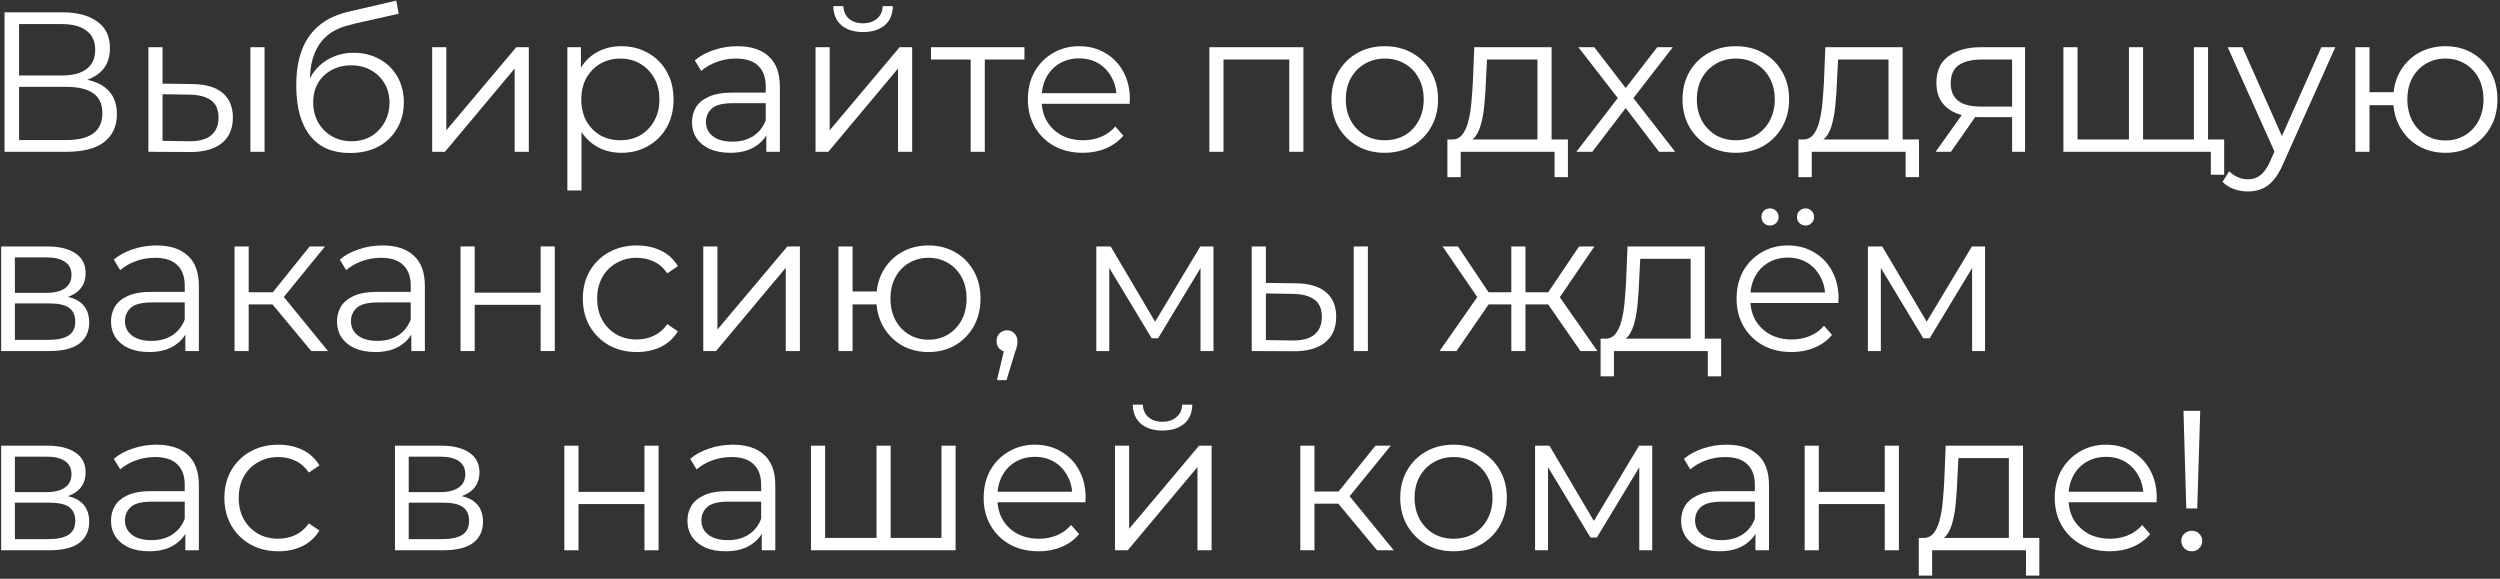<svg width="527" height="122" viewBox="0 0 527 122" fill="none" xmlns="http://www.w3.org/2000/svg">
<rect x="0" y="0" width="527" height="122" fill="#333333" stroke="none"/>
<path d="M460.867 107.18L460.279 86.6H463.807L463.177 107.18H460.867ZM462.043 116.21C461.427 116.21 460.895 116 460.447 115.58C460.027 115.132 459.817 114.614 459.817 114.026C459.817 113.41 460.027 112.906 460.447 112.514C460.895 112.094 461.427 111.884 462.043 111.884C462.687 111.884 463.205 112.094 463.597 112.514C464.017 112.906 464.227 113.41 464.227 114.026C464.227 114.614 464.017 115.132 463.597 115.58C463.205 116 462.687 116.21 462.043 116.21Z" fill="white"/>
<path d="M444.732 116.21C442.436 116.21 440.42 115.734 438.684 114.782C436.948 113.802 435.59 112.472 434.61 110.792C433.63 109.084 433.14 107.138 433.14 104.954C433.14 102.77 433.602 100.838 434.526 99.158C435.478 97.478 436.766 96.162 438.39 95.21C440.042 94.23 441.89 93.74 443.934 93.74C446.006 93.74 447.84 94.216 449.436 95.168C451.06 96.092 452.334 97.408 453.258 99.116C454.182 100.796 454.644 102.742 454.644 104.954C454.644 105.094 454.63 105.248 454.602 105.416C454.602 105.556 454.602 105.71 454.602 105.878H435.408V103.652H453.006L451.83 104.534C451.83 102.938 451.48 101.524 450.78 100.292C450.108 99.032 449.184 98.052 448.008 97.352C446.832 96.652 445.474 96.302 443.934 96.302C442.422 96.302 441.064 96.652 439.86 97.352C438.656 98.052 437.718 99.032 437.046 100.292C436.374 101.552 436.038 102.994 436.038 104.618V105.08C436.038 106.76 436.402 108.244 437.13 109.532C437.886 110.792 438.922 111.786 440.238 112.514C441.582 113.214 443.108 113.564 444.816 113.564C446.16 113.564 447.406 113.326 448.554 112.85C449.73 112.374 450.738 111.646 451.578 110.666L453.258 112.598C452.278 113.774 451.046 114.67 449.562 115.286C448.106 115.902 446.496 116.21 444.732 116.21Z" fill="white"/>
<path d="M423.464 114.572V96.554H412.838L412.586 101.468C412.53 102.952 412.432 104.408 412.292 105.836C412.18 107.264 411.97 108.58 411.662 109.784C411.382 110.96 410.976 111.926 410.444 112.682C409.912 113.41 409.226 113.83 408.386 113.942L405.404 113.396C406.272 113.424 406.986 113.116 407.546 112.472C408.106 111.8 408.54 110.89 408.848 109.742C409.156 108.594 409.38 107.292 409.52 105.836C409.66 104.352 409.772 102.84 409.856 101.3L410.15 93.95H426.446V114.572H423.464ZM404.48 121.334V113.396H429.89V121.334H427.076V116H407.294V121.334H404.48Z" fill="white"/>
<path d="M380.422 116V93.95H383.404V103.694H397.306V93.95H400.288V116H397.306V106.256H383.404V116H380.422Z" fill="white"/>
<path d="M370.048 116V111.128L369.922 110.33V102.182C369.922 100.306 369.39 98.864 368.326 97.856C367.29 96.848 365.736 96.344 363.664 96.344C362.236 96.344 360.878 96.582 359.59 97.058C358.302 97.534 357.21 98.164 356.314 98.948L354.97 96.722C356.09 95.77 357.434 95.042 359.002 94.538C360.57 94.006 362.222 93.74 363.958 93.74C366.814 93.74 369.012 94.454 370.552 95.882C372.12 97.282 372.904 99.424 372.904 102.308V116H370.048ZM362.446 116.21C360.794 116.21 359.352 115.944 358.12 115.412C356.916 114.852 355.992 114.096 355.348 113.144C354.704 112.164 354.382 111.044 354.382 109.784C354.382 108.636 354.648 107.6 355.18 106.676C355.74 105.724 356.636 104.968 357.868 104.408C359.128 103.82 360.808 103.526 362.908 103.526H370.51V105.752H362.992C360.864 105.752 359.38 106.13 358.54 106.886C357.728 107.642 357.322 108.58 357.322 109.7C357.322 110.96 357.812 111.968 358.792 112.724C359.772 113.48 361.144 113.858 362.908 113.858C364.588 113.858 366.03 113.48 367.234 112.724C368.466 111.94 369.362 110.82 369.922 109.364L370.594 111.422C370.034 112.878 369.054 114.04 367.654 114.908C366.282 115.776 364.546 116.21 362.446 116.21Z" fill="white"/>
<path d="M323.594 116V93.95H326.618L336.614 110.876H335.354L345.518 93.95H348.29V116H345.56V97.352L346.106 97.604L336.614 113.312H335.27L325.694 97.436L326.324 97.31V116H323.594Z" fill="white"/>
<path d="M306.385 116.21C304.257 116.21 302.339 115.734 300.631 114.782C298.951 113.802 297.621 112.472 296.641 110.792C295.661 109.084 295.171 107.138 295.171 104.954C295.171 102.742 295.661 100.796 296.641 99.116C297.621 97.436 298.951 96.12 300.631 95.168C302.311 94.216 304.229 93.74 306.385 93.74C308.569 93.74 310.501 94.216 312.181 95.168C313.889 96.12 315.219 97.436 316.171 99.116C317.151 100.796 317.641 102.742 317.641 104.954C317.641 107.138 317.151 109.084 316.171 110.792C315.219 112.472 313.889 113.802 312.181 114.782C310.473 115.734 308.541 116.21 306.385 116.21ZM306.385 113.564C307.981 113.564 309.395 113.214 310.627 112.514C311.859 111.786 312.825 110.778 313.525 109.49C314.253 108.174 314.617 106.662 314.617 104.954C314.617 103.218 314.253 101.706 313.525 100.418C312.825 99.13 311.859 98.136 310.627 97.436C309.395 96.708 307.995 96.344 306.427 96.344C304.859 96.344 303.459 96.708 302.227 97.436C300.995 98.136 300.015 99.13 299.287 100.418C298.559 101.706 298.195 103.218 298.195 104.954C298.195 106.662 298.559 108.174 299.287 109.49C300.015 110.778 300.995 111.786 302.227 112.514C303.459 113.214 304.845 113.564 306.385 113.564Z" fill="white"/>
<path d="M290.278 116L281.206 105.08L283.684 103.61L293.806 116H290.278ZM274.108 116V93.95H277.09V116H274.108ZM276.166 106.172V103.61H283.264V106.172H276.166ZM283.936 105.29L281.164 104.87L289.942 93.95H293.176L283.936 105.29Z" fill="white"/>
<path d="M235.04 116V93.95H238.022V111.464L252.764 93.95H255.41V116H252.428V98.444L237.728 116H235.04ZM245.036 90.758C243.188 90.758 241.69 90.296 240.542 89.372C239.422 88.42 238.834 87.062 238.778 85.298H240.92C240.948 86.418 241.34 87.3 242.096 87.944C242.852 88.588 243.832 88.91 245.036 88.91C246.24 88.91 247.22 88.588 247.976 87.944C248.76 87.3 249.166 86.418 249.194 85.298H251.336C251.308 87.062 250.72 88.42 249.572 89.372C248.424 90.296 246.912 90.758 245.036 90.758Z" fill="white"/>
<path d="M218.947 116.21C216.651 116.21 214.635 115.734 212.899 114.782C211.163 113.802 209.805 112.472 208.825 110.792C207.845 109.084 207.355 107.138 207.355 104.954C207.355 102.77 207.817 100.838 208.741 99.158C209.693 97.478 210.981 96.162 212.605 95.21C214.257 94.23 216.105 93.74 218.149 93.74C220.221 93.74 222.055 94.216 223.651 95.168C225.275 96.092 226.549 97.408 227.473 99.116C228.397 100.796 228.859 102.742 228.859 104.954C228.859 105.094 228.845 105.248 228.817 105.416C228.817 105.556 228.817 105.71 228.817 105.878H209.623V103.652H227.221L226.045 104.534C226.045 102.938 225.695 101.524 224.995 100.292C224.323 99.032 223.399 98.052 222.223 97.352C221.047 96.652 219.689 96.302 218.149 96.302C216.637 96.302 215.279 96.652 214.075 97.352C212.871 98.052 211.933 99.032 211.261 100.292C210.589 101.552 210.253 102.994 210.253 104.618V105.08C210.253 106.76 210.617 108.244 211.345 109.532C212.101 110.792 213.137 111.786 214.453 112.514C215.797 113.214 217.323 113.564 219.031 113.564C220.375 113.564 221.621 113.326 222.769 112.85C223.945 112.374 224.953 111.646 225.793 110.666L227.473 112.598C226.493 113.774 225.261 114.67 223.777 115.286C222.321 115.902 220.711 116.21 218.947 116.21Z" fill="white"/>
<path d="M185.442 113.396L184.77 114.194V93.95H187.752V114.194L186.954 113.396H199.26L198.462 114.194V93.95H201.444V116H170.952V93.95H173.934V114.194L173.178 113.396H185.442Z" fill="white"/>
<path d="M160.578 116V111.128L160.452 110.33V102.182C160.452 100.306 159.92 98.864 158.856 97.856C157.82 96.848 156.266 96.344 154.194 96.344C152.766 96.344 151.408 96.582 150.12 97.058C148.832 97.534 147.74 98.164 146.844 98.948L145.5 96.722C146.62 95.77 147.964 95.042 149.532 94.538C151.1 94.006 152.752 93.74 154.488 93.74C157.344 93.74 159.542 94.454 161.082 95.882C162.65 97.282 163.434 99.424 163.434 102.308V116H160.578ZM152.976 116.21C151.324 116.21 149.882 115.944 148.65 115.412C147.446 114.852 146.522 114.096 145.878 113.144C145.234 112.164 144.912 111.044 144.912 109.784C144.912 108.636 145.178 107.6 145.71 106.676C146.27 105.724 147.166 104.968 148.398 104.408C149.658 103.82 151.338 103.526 153.438 103.526H161.04V105.752H153.522C151.394 105.752 149.91 106.13 149.07 106.886C148.258 107.642 147.852 108.58 147.852 109.7C147.852 110.96 148.342 111.968 149.322 112.724C150.302 113.48 151.674 113.858 153.438 113.858C155.118 113.858 156.56 113.48 157.764 112.724C158.996 111.94 159.892 110.82 160.452 109.364L161.124 111.422C160.564 112.878 159.584 114.04 158.184 114.908C156.812 115.776 155.076 116.21 152.976 116.21Z" fill="white"/>
<path d="M118.964 116V93.95H121.946V103.694H135.848V93.95H138.83V116H135.848V106.256H121.946V116H118.964Z" fill="white"/>
<path d="M83.259 116V93.95H93.003C95.495 93.95 97.455 94.426 98.883 95.378C100.339 96.33 101.067 97.73 101.067 99.578C101.067 101.37 100.381 102.756 99.009 103.736C97.637 104.688 95.831 105.164 93.591 105.164L94.179 104.282C96.811 104.282 98.743 104.772 99.975 105.752C101.207 106.732 101.823 108.146 101.823 109.994C101.823 111.898 101.123 113.382 99.723 114.446C98.351 115.482 96.209 116 93.297 116H83.259ZM86.157 113.648H93.171C95.047 113.648 96.461 113.354 97.413 112.766C98.393 112.15 98.883 111.17 98.883 109.826C98.883 108.482 98.449 107.502 97.581 106.886C96.713 106.27 95.341 105.962 93.465 105.962H86.157V113.648ZM86.157 103.736H92.793C94.501 103.736 95.803 103.414 96.699 102.77C97.623 102.126 98.085 101.188 98.085 99.956C98.085 98.724 97.623 97.8 96.699 97.184C95.803 96.568 94.501 96.26 92.793 96.26H86.157V103.736Z" fill="white"/>
<path d="M58.681 116.21C56.497 116.21 54.537 115.734 52.801 114.782C51.093 113.802 49.749 112.472 48.769 110.792C47.789 109.084 47.299 107.138 47.299 104.954C47.299 102.742 47.789 100.796 48.769 99.116C49.749 97.436 51.093 96.12 52.801 95.168C54.537 94.216 56.497 93.74 58.681 93.74C60.557 93.74 62.251 94.104 63.763 94.832C65.275 95.56 66.465 96.652 67.333 98.108L65.107 99.62C64.351 98.5 63.413 97.674 62.293 97.142C61.173 96.61 59.955 96.344 58.639 96.344C57.071 96.344 55.657 96.708 54.397 97.436C53.137 98.136 52.143 99.13 51.415 100.418C50.687 101.706 50.323 103.218 50.323 104.954C50.323 106.69 50.687 108.202 51.415 109.49C52.143 110.778 53.137 111.786 54.397 112.514C55.657 113.214 57.071 113.564 58.639 113.564C59.955 113.564 61.173 113.298 62.293 112.766C63.413 112.234 64.351 111.422 65.107 110.33L67.333 111.842C66.465 113.27 65.275 114.362 63.763 115.118C62.251 115.846 60.557 116.21 58.681 116.21Z" fill="white"/>
<path d="M39.067 116V111.128L38.941 110.33V102.182C38.941 100.306 38.409 98.864 37.345 97.856C36.309 96.848 34.755 96.344 32.683 96.344C31.255 96.344 29.897 96.582 28.609 97.058C27.321 97.534 26.229 98.164 25.333 98.948L23.989 96.722C25.109 95.77 26.453 95.042 28.021 94.538C29.589 94.006 31.241 93.74 32.977 93.74C35.833 93.74 38.031 94.454 39.571 95.882C41.139 97.282 41.923 99.424 41.923 102.308V116H39.067ZM31.465 116.21C29.813 116.21 28.371 115.944 27.139 115.412C25.935 114.852 25.011 114.096 24.367 113.144C23.723 112.164 23.401 111.044 23.401 109.784C23.401 108.636 23.667 107.6 24.199 106.676C24.759 105.724 25.655 104.968 26.887 104.408C28.147 103.82 29.827 103.526 31.927 103.526H39.529V105.752H32.011C29.883 105.752 28.399 106.13 27.559 106.886C26.747 107.642 26.341 108.58 26.341 109.7C26.341 110.96 26.831 111.968 27.811 112.724C28.791 113.48 30.163 113.858 31.927 113.858C33.607 113.858 35.049 113.48 36.253 112.724C37.485 111.94 38.381 110.82 38.941 109.364L39.613 111.422C39.053 112.878 38.073 114.04 36.673 114.908C35.301 115.776 33.565 116.21 31.465 116.21Z" fill="white"/>
<path d="M0.242 116V93.95H9.986C12.478 93.95 14.438 94.426 15.866 95.378C17.322 96.33 18.05 97.73 18.05 99.578C18.05 101.37 17.364 102.756 15.992 103.736C14.62 104.688 12.814 105.164 10.574 105.164L11.162 104.282C13.794 104.282 15.726 104.772 16.958 105.752C18.19 106.732 18.806 108.146 18.806 109.994C18.806 111.898 18.106 113.382 16.706 114.446C15.334 115.482 13.192 116 10.28 116H0.242ZM3.14 113.648H10.154C12.03 113.648 13.444 113.354 14.396 112.766C15.376 112.15 15.866 111.17 15.866 109.826C15.866 108.482 15.432 107.502 14.564 106.886C13.696 106.27 12.324 105.962 10.448 105.962H3.14V113.648ZM3.14 103.736H9.776C11.484 103.736 12.786 103.414 13.682 102.77C14.606 102.126 15.068 101.188 15.068 99.956C15.068 98.724 14.606 97.8 13.682 97.184C12.786 96.568 11.484 96.26 9.776 96.26H3.14V103.736Z" fill="white"/>
<path d="M393.752 74V51.95H396.776L406.772 68.876H405.512L415.676 51.95H418.448V74H415.718V55.352L416.264 55.604L406.772 71.312H405.428L395.852 55.436L396.482 55.31V74H393.752Z" fill="white"/>
<path d="M377.66 74.21C375.364 74.21 373.348 73.734 371.612 72.782C369.876 71.802 368.518 70.472 367.538 68.792C366.558 67.084 366.068 65.138 366.068 62.954C366.068 60.77 366.53 58.838 367.454 57.158C368.406 55.478 369.694 54.162 371.318 53.21C372.97 52.23 374.818 51.74 376.862 51.74C378.934 51.74 380.768 52.216 382.364 53.168C383.988 54.092 385.262 55.408 386.186 57.116C387.11 58.796 387.572 60.742 387.572 62.954C387.572 63.094 387.558 63.248 387.53 63.416C387.53 63.556 387.53 63.71 387.53 63.878H368.336V61.652H385.934L384.758 62.534C384.758 60.938 384.408 59.524 383.708 58.292C383.036 57.032 382.112 56.052 380.936 55.352C379.76 54.652 378.402 54.302 376.862 54.302C375.35 54.302 373.992 54.652 372.788 55.352C371.584 56.052 370.646 57.032 369.974 58.292C369.302 59.552 368.966 60.994 368.966 62.618V63.08C368.966 64.76 369.33 66.244 370.058 67.532C370.814 68.792 371.85 69.786 373.166 70.514C374.51 71.214 376.036 71.564 377.744 71.564C379.088 71.564 380.334 71.326 381.482 70.85C382.658 70.374 383.666 69.646 384.506 68.666L386.186 70.598C385.206 71.774 383.974 72.67 382.49 73.286C381.034 73.902 379.424 74.21 377.66 74.21ZM380.6 47.54C380.124 47.54 379.704 47.372 379.34 47.036C378.976 46.7 378.794 46.266 378.794 45.734C378.794 45.202 378.976 44.768 379.34 44.432C379.704 44.096 380.124 43.928 380.6 43.928C381.104 43.928 381.524 44.096 381.86 44.432C382.224 44.768 382.406 45.202 382.406 45.734C382.406 46.266 382.224 46.7 381.86 47.036C381.524 47.372 381.104 47.54 380.6 47.54ZM373.124 47.54C372.62 47.54 372.186 47.372 371.822 47.036C371.486 46.7 371.318 46.266 371.318 45.734C371.318 45.202 371.486 44.768 371.822 44.432C372.186 44.096 372.62 43.928 373.124 43.928C373.6 43.928 374.02 44.096 374.384 44.432C374.748 44.768 374.93 45.202 374.93 45.734C374.93 46.266 374.748 46.7 374.384 47.036C374.02 47.372 373.6 47.54 373.124 47.54Z" fill="white"/>
<path d="M356.392 72.572V54.554H345.766L345.514 59.468C345.458 60.952 345.36 62.408 345.22 63.836C345.108 65.264 344.898 66.58 344.59 67.784C344.31 68.96 343.904 69.926 343.372 70.682C342.84 71.41 342.154 71.83 341.314 71.942L338.332 71.396C339.2 71.424 339.914 71.116 340.474 70.472C341.034 69.8 341.468 68.89 341.776 67.742C342.084 66.594 342.308 65.292 342.448 63.836C342.588 62.352 342.7 60.84 342.784 59.3L343.078 51.95H359.374V72.572H356.392ZM337.408 79.334V71.396H362.818V79.334H360.004V74H340.222V79.334H337.408Z" fill="white"/>
<path d="M333.159 74L325.599 63.08L328.077 61.61L336.729 74H333.159ZM320.643 64.172V61.61H327.615V64.172H320.643ZM328.371 63.29L325.515 62.87L332.865 51.95H336.099L328.371 63.29ZM307.035 74H303.465L312.117 61.61L314.553 63.08L307.035 74ZM321.567 74H318.585V51.95H321.567V74ZM319.509 64.172H312.579V61.61H319.509V64.172ZM311.865 63.29L304.095 51.95H307.329L314.637 62.87L311.865 63.29Z" fill="white"/>
<path d="M285.368 74V51.95H288.35V74H285.368ZM273.146 59.72C275.918 59.748 278.032 60.364 279.488 61.568C280.944 62.772 281.672 64.508 281.672 66.776C281.672 69.128 280.888 70.934 279.32 72.194C277.752 73.454 275.512 74.07 272.6 74.042L263.864 74V51.95H266.846V59.636L273.146 59.72ZM272.39 71.774C274.462 71.802 276.016 71.396 277.052 70.556C278.116 69.688 278.648 68.428 278.648 66.776C278.648 65.124 278.13 63.92 277.094 63.164C276.058 62.38 274.49 61.974 272.39 61.946L266.846 61.862V71.69L272.39 71.774Z" fill="white"/>
<path d="M231.103 74V51.95H234.127L244.123 68.876H242.863L253.027 51.95H255.799V74H253.069V55.352L253.615 55.604L244.123 71.312H242.779L233.203 55.436L233.833 55.31V74H231.103Z" fill="white"/>
<path d="M210.16 80.132L212.008 72.362L212.344 74.168C211.7 74.168 211.154 73.958 210.706 73.538C210.286 73.118 210.076 72.572 210.076 71.9C210.076 71.228 210.286 70.682 210.706 70.262C211.154 69.842 211.686 69.632 212.302 69.632C212.946 69.632 213.464 69.856 213.856 70.304C214.276 70.752 214.486 71.284 214.486 71.9C214.486 72.124 214.472 72.348 214.444 72.572C214.416 72.796 214.36 73.048 214.276 73.328C214.192 73.608 214.08 73.944 213.94 74.336L212.176 80.132H210.16Z" fill="white"/>
<path d="M176.745 74V51.95H179.727V61.442H186.447V64.172H179.727V74H176.745ZM195.729 74.21C193.629 74.21 191.739 73.734 190.059 72.782C188.407 71.802 187.105 70.472 186.153 68.792C185.201 67.084 184.725 65.138 184.725 62.954C184.725 60.742 185.201 58.796 186.153 57.116C187.105 55.436 188.407 54.12 190.059 53.168C191.739 52.216 193.629 51.74 195.729 51.74C197.829 51.74 199.705 52.216 201.357 53.168C203.009 54.12 204.311 55.436 205.263 57.116C206.215 58.796 206.691 60.742 206.691 62.954C206.691 65.138 206.215 67.084 205.263 68.792C204.311 70.472 203.009 71.802 201.357 72.782C199.705 73.734 197.829 74.21 195.729 74.21ZM195.729 71.606C197.269 71.606 198.641 71.242 199.845 70.514C201.049 69.786 202.001 68.778 202.701 67.49C203.401 66.174 203.751 64.662 203.751 62.954C203.751 61.218 203.401 59.706 202.701 58.418C202.001 57.13 201.049 56.136 199.845 55.436C198.641 54.708 197.269 54.344 195.729 54.344C194.217 54.344 192.845 54.708 191.613 55.436C190.409 56.136 189.457 57.13 188.757 58.418C188.057 59.706 187.707 61.218 187.707 62.954C187.707 64.662 188.057 66.174 188.757 67.49C189.457 68.778 190.409 69.786 191.613 70.514C192.845 71.242 194.217 71.606 195.729 71.606Z" fill="white"/>
<path d="M148.249 74V51.95H151.231V69.464L165.973 51.95H168.619V74H165.637V56.444L150.937 74H148.249Z" fill="white"/>
<path d="M134.243 74.21C132.059 74.21 130.099 73.734 128.363 72.782C126.655 71.802 125.311 70.472 124.331 68.792C123.351 67.084 122.861 65.138 122.861 62.954C122.861 60.742 123.351 58.796 124.331 57.116C125.311 55.436 126.655 54.12 128.363 53.168C130.099 52.216 132.059 51.74 134.243 51.74C136.119 51.74 137.813 52.104 139.325 52.832C140.837 53.56 142.027 54.652 142.895 56.108L140.669 57.62C139.913 56.5 138.975 55.674 137.855 55.142C136.735 54.61 135.517 54.344 134.201 54.344C132.633 54.344 131.219 54.708 129.959 55.436C128.699 56.136 127.705 57.13 126.977 58.418C126.249 59.706 125.885 61.218 125.885 62.954C125.885 64.69 126.249 66.202 126.977 67.49C127.705 68.778 128.699 69.786 129.959 70.514C131.219 71.214 132.633 71.564 134.201 71.564C135.517 71.564 136.735 71.298 137.855 70.766C138.975 70.234 139.913 69.422 140.669 68.33L142.895 69.842C142.027 71.27 140.837 72.362 139.325 73.118C137.813 73.846 136.119 74.21 134.243 74.21Z" fill="white"/>
<path d="M97.082 74V51.95H100.064V61.694H113.966V51.95H116.948V74H113.966V64.256H100.064V74H97.082Z" fill="white"/>
<path d="M86.707 74V69.128L86.581 68.33V60.182C86.581 58.306 86.049 56.864 84.985 55.856C83.949 54.848 82.395 54.344 80.323 54.344C78.895 54.344 77.537 54.582 76.249 55.058C74.961 55.534 73.869 56.164 72.973 56.948L71.629 54.722C72.749 53.77 74.093 53.042 75.661 52.538C77.229 52.006 78.881 51.74 80.617 51.74C83.473 51.74 85.671 52.454 87.211 53.882C88.779 55.282 89.563 57.424 89.563 60.308V74H86.707ZM79.105 74.21C77.453 74.21 76.011 73.944 74.779 73.412C73.575 72.852 72.651 72.096 72.007 71.144C71.363 70.164 71.041 69.044 71.041 67.784C71.041 66.636 71.307 65.6 71.839 64.676C72.399 63.724 73.295 62.968 74.527 62.408C75.787 61.82 77.467 61.526 79.567 61.526H87.169V63.752H79.651C77.523 63.752 76.039 64.13 75.199 64.886C74.387 65.642 73.981 66.58 73.981 67.7C73.981 68.96 74.471 69.968 75.451 70.724C76.431 71.48 77.803 71.858 79.567 71.858C81.247 71.858 82.689 71.48 83.893 70.724C85.125 69.94 86.021 68.82 86.581 67.364L87.253 69.422C86.693 70.878 85.713 72.04 84.313 72.908C82.941 73.776 81.205 74.21 79.105 74.21Z" fill="white"/>
<path d="M65.611 74L56.539 63.08L59.017 61.61L69.139 74H65.611ZM49.441 74V51.95H52.423V74H49.441ZM51.499 64.172V61.61H58.597V64.172H51.499ZM59.269 63.29L56.497 62.87L65.275 51.95H68.509L59.269 63.29Z" fill="white"/>
<path d="M39.067 74V69.128L38.941 68.33V60.182C38.941 58.306 38.409 56.864 37.345 55.856C36.309 54.848 34.755 54.344 32.683 54.344C31.255 54.344 29.897 54.582 28.609 55.058C27.321 55.534 26.229 56.164 25.333 56.948L23.989 54.722C25.109 53.77 26.453 53.042 28.021 52.538C29.589 52.006 31.241 51.74 32.977 51.74C35.833 51.74 38.031 52.454 39.571 53.882C41.139 55.282 41.923 57.424 41.923 60.308V74H39.067ZM31.465 74.21C29.813 74.21 28.371 73.944 27.139 73.412C25.935 72.852 25.011 72.096 24.367 71.144C23.723 70.164 23.401 69.044 23.401 67.784C23.401 66.636 23.667 65.6 24.199 64.676C24.759 63.724 25.655 62.968 26.887 62.408C28.147 61.82 29.827 61.526 31.927 61.526H39.529V63.752H32.011C29.883 63.752 28.399 64.13 27.559 64.886C26.747 65.642 26.341 66.58 26.341 67.7C26.341 68.96 26.831 69.968 27.811 70.724C28.791 71.48 30.163 71.858 31.927 71.858C33.607 71.858 35.049 71.48 36.253 70.724C37.485 69.94 38.381 68.82 38.941 67.364L39.613 69.422C39.053 70.878 38.073 72.04 36.673 72.908C35.301 73.776 33.565 74.21 31.465 74.21Z" fill="white"/>
<path d="M0.242 74V51.95H9.986C12.478 51.95 14.438 52.426 15.866 53.378C17.322 54.33 18.05 55.73 18.05 57.578C18.05 59.37 17.364 60.756 15.992 61.736C14.62 62.688 12.814 63.164 10.574 63.164L11.162 62.282C13.794 62.282 15.726 62.772 16.958 63.752C18.19 64.732 18.806 66.146 18.806 67.994C18.806 69.898 18.106 71.382 16.706 72.446C15.334 73.482 13.192 74 10.28 74H0.242ZM3.14 71.648H10.154C12.03 71.648 13.444 71.354 14.396 70.766C15.376 70.15 15.866 69.17 15.866 67.826C15.866 66.482 15.432 65.502 14.564 64.886C13.696 64.27 12.324 63.962 10.448 63.962H3.14V71.648ZM3.14 61.736H9.776C11.484 61.736 12.786 61.414 13.682 60.77C14.606 60.126 15.068 59.188 15.068 57.956C15.068 56.724 14.606 55.8 13.682 55.184C12.786 54.568 11.484 54.26 9.776 54.26H3.14V61.736Z" fill="white"/>
<path d="M496.508 32V9.95H499.49V19.442H506.21V22.172H499.49V32H496.508ZM515.492 32.21C513.392 32.21 511.502 31.734 509.822 30.782C508.17 29.802 506.868 28.472 505.916 26.792C504.964 25.084 504.488 23.138 504.488 20.954C504.488 18.742 504.964 16.796 505.916 15.116C506.868 13.436 508.17 12.12 509.822 11.168C511.502 10.216 513.392 9.74 515.492 9.74C517.592 9.74 519.468 10.216 521.12 11.168C522.772 12.12 524.074 13.436 525.026 15.116C525.978 16.796 526.454 18.742 526.454 20.954C526.454 23.138 525.978 25.084 525.026 26.792C524.074 28.472 522.772 29.802 521.12 30.782C519.468 31.734 517.592 32.21 515.492 32.21ZM515.492 29.606C517.032 29.606 518.404 29.242 519.608 28.514C520.812 27.786 521.764 26.778 522.464 25.49C523.164 24.174 523.514 22.662 523.514 20.954C523.514 19.218 523.164 17.706 522.464 16.418C521.764 15.13 520.812 14.136 519.608 13.436C518.404 12.708 517.032 12.344 515.492 12.344C513.98 12.344 512.608 12.708 511.376 13.436C510.172 14.136 509.22 15.13 508.52 16.418C507.82 17.706 507.47 19.218 507.47 20.954C507.47 22.662 507.82 24.174 508.52 25.49C509.22 26.778 510.172 27.786 511.376 28.514C512.608 29.242 513.98 29.606 515.492 29.606Z" fill="white"/>
<path d="M473.886 40.358C472.85 40.358 471.856 40.19 470.904 39.854C469.98 39.518 469.182 39.014 468.51 38.342L469.896 36.116C470.456 36.648 471.058 37.054 471.702 37.334C472.374 37.642 473.116 37.796 473.928 37.796C474.908 37.796 475.748 37.516 476.448 36.956C477.176 36.424 477.862 35.472 478.506 34.1L479.934 30.866L480.27 30.404L489.342 9.95H492.282L481.236 34.646C480.62 36.074 479.934 37.208 479.178 38.048C478.45 38.888 477.652 39.476 476.784 39.812C475.916 40.176 474.95 40.358 473.886 40.358ZM479.766 32.63L469.602 9.95H472.71L481.698 30.194L479.766 32.63Z" fill="white"/>
<path d="M449.453 29.396L448.781 30.194V9.95H451.763V30.194L450.965 29.396H463.271L462.473 30.194V9.95H465.455V32H434.963V9.95H437.945V30.194L437.189 29.396H449.453ZM466.043 36.83V31.202L466.799 32H462.305V29.396H468.857V36.83H466.043Z" fill="white"/>
<path d="M424.151 32V24.062L424.697 24.692H417.221C414.393 24.692 412.181 24.076 410.585 22.844C408.989 21.612 408.191 19.82 408.191 17.468C408.191 14.948 409.045 13.072 410.753 11.84C412.461 10.58 414.743 9.95 417.599 9.95H426.881V32H424.151ZM408.023 32L414.071 23.516H417.179L411.257 32H408.023ZM424.151 23.18V11.672L424.697 12.554H417.683C415.639 12.554 414.043 12.946 412.895 13.73C411.775 14.514 411.215 15.788 411.215 17.552C411.215 20.828 413.301 22.466 417.473 22.466H424.697L424.151 23.18Z" fill="white"/>
<path d="M398.095 30.572V12.554H387.469L387.217 17.468C387.161 18.952 387.063 20.408 386.923 21.836C386.811 23.264 386.601 24.58 386.293 25.784C386.013 26.96 385.607 27.926 385.075 28.682C384.543 29.41 383.857 29.83 383.017 29.942L380.035 29.396C380.903 29.424 381.617 29.116 382.177 28.472C382.737 27.8 383.171 26.89 383.479 25.742C383.787 24.594 384.011 23.292 384.151 21.836C384.291 20.352 384.403 18.84 384.487 17.3L384.781 9.95H401.077V30.572H398.095ZM379.111 37.334V29.396H404.521V37.334H401.707V32H381.925V37.334H379.111Z" fill="white"/>
<path d="M365.889 32.21C363.761 32.21 361.843 31.734 360.135 30.782C358.455 29.802 357.125 28.472 356.145 26.792C355.165 25.084 354.675 23.138 354.675 20.954C354.675 18.742 355.165 16.796 356.145 15.116C357.125 13.436 358.455 12.12 360.135 11.168C361.815 10.216 363.733 9.74 365.889 9.74C368.073 9.74 370.005 10.216 371.685 11.168C373.393 12.12 374.723 13.436 375.675 15.116C376.655 16.796 377.145 18.742 377.145 20.954C377.145 23.138 376.655 25.084 375.675 26.792C374.723 28.472 373.393 29.802 371.685 30.782C369.977 31.734 368.045 32.21 365.889 32.21ZM365.889 29.564C367.485 29.564 368.899 29.214 370.131 28.514C371.363 27.786 372.329 26.778 373.029 25.49C373.757 24.174 374.121 22.662 374.121 20.954C374.121 19.218 373.757 17.706 373.029 16.418C372.329 15.13 371.363 14.136 370.131 13.436C368.899 12.708 367.499 12.344 365.931 12.344C364.363 12.344 362.963 12.708 361.731 13.436C360.499 14.136 359.519 15.13 358.791 16.418C358.063 17.706 357.699 19.218 357.699 20.954C357.699 22.662 358.063 24.174 358.791 25.49C359.519 26.778 360.499 27.786 361.731 28.514C362.963 29.214 364.349 29.564 365.889 29.564Z" fill="white"/>
<path d="M332.297 32L341.621 19.904L341.579 21.374L332.717 9.95H336.077L343.343 19.4L342.083 19.358L349.349 9.95H352.625L343.679 21.5L343.721 19.904L353.129 32H349.727L342.041 21.92L343.217 22.088L335.657 32H332.297Z" fill="white"/>
<path d="M324.092 30.572V12.554H313.466L313.214 17.468C313.158 18.952 313.06 20.408 312.92 21.836C312.808 23.264 312.598 24.58 312.29 25.784C312.01 26.96 311.604 27.926 311.072 28.682C310.54 29.41 309.854 29.83 309.014 29.942L306.032 29.396C306.9 29.424 307.614 29.116 308.174 28.472C308.734 27.8 309.168 26.89 309.476 25.742C309.784 24.594 310.008 23.292 310.148 21.836C310.288 20.352 310.4 18.84 310.484 17.3L310.778 9.95H327.074V30.572H324.092ZM305.108 37.334V29.396H330.518V37.334H327.704V32H307.922V37.334H305.108Z" fill="white"/>
<path d="M291.885 32.21C289.757 32.21 287.839 31.734 286.131 30.782C284.451 29.802 283.121 28.472 282.141 26.792C281.161 25.084 280.671 23.138 280.671 20.954C280.671 18.742 281.161 16.796 282.141 15.116C283.121 13.436 284.451 12.12 286.131 11.168C287.811 10.216 289.729 9.74 291.885 9.74C294.069 9.74 296.001 10.216 297.681 11.168C299.389 12.12 300.719 13.436 301.671 15.116C302.651 16.796 303.141 18.742 303.141 20.954C303.141 23.138 302.651 25.084 301.671 26.792C300.719 28.472 299.389 29.802 297.681 30.782C295.973 31.734 294.041 32.21 291.885 32.21ZM291.885 29.564C293.481 29.564 294.895 29.214 296.127 28.514C297.359 27.786 298.325 26.778 299.025 25.49C299.753 24.174 300.117 22.662 300.117 20.954C300.117 19.218 299.753 17.706 299.025 16.418C298.325 15.13 297.359 14.136 296.127 13.436C294.895 12.708 293.495 12.344 291.927 12.344C290.359 12.344 288.959 12.708 287.727 13.436C286.495 14.136 285.515 15.13 284.787 16.418C284.059 17.706 283.695 19.218 283.695 20.954C283.695 22.662 284.059 24.174 284.787 25.49C285.515 26.778 286.495 27.786 287.727 28.514C288.959 29.214 290.345 29.564 291.885 29.564Z" fill="white"/>
<path d="M254.933 32V9.95H274.757V32H271.775V11.756L272.531 12.554H257.159L257.915 11.756V32H254.933Z" fill="white"/>
<path d="M228.268 32.21C225.972 32.21 223.956 31.734 222.22 30.782C220.484 29.802 219.126 28.472 218.146 26.792C217.166 25.084 216.676 23.138 216.676 20.954C216.676 18.77 217.138 16.838 218.062 15.158C219.014 13.478 220.302 12.162 221.926 11.21C223.578 10.23 225.426 9.74 227.47 9.74C229.542 9.74 231.376 10.216 232.972 11.168C234.596 12.092 235.87 13.408 236.794 15.116C237.718 16.796 238.18 18.742 238.18 20.954C238.18 21.094 238.166 21.248 238.138 21.416C238.138 21.556 238.138 21.71 238.138 21.878H218.944V19.652H236.542L235.366 20.534C235.366 18.938 235.016 17.524 234.316 16.292C233.644 15.032 232.72 14.052 231.544 13.352C230.368 12.652 229.01 12.302 227.47 12.302C225.958 12.302 224.6 12.652 223.396 13.352C222.192 14.052 221.254 15.032 220.582 16.292C219.91 17.552 219.574 18.994 219.574 20.618V21.08C219.574 22.76 219.938 24.244 220.666 25.532C221.422 26.792 222.458 27.786 223.774 28.514C225.118 29.214 226.644 29.564 228.352 29.564C229.696 29.564 230.942 29.326 232.09 28.85C233.266 28.374 234.274 27.646 235.114 26.666L236.794 28.598C235.814 29.774 234.582 30.67 233.098 31.286C231.642 31.902 230.032 32.21 228.268 32.21Z" fill="white"/>
<path d="M204.611 32V11.756L205.367 12.554H196.253V9.95H215.951V12.554H206.837L207.593 11.756V32H204.611Z" fill="white"/>
<path d="M171.915 32V9.95H174.897V27.464L189.639 9.95H192.285V32H189.303V14.444L174.603 32H171.915ZM181.911 6.758C180.063 6.758 178.565 6.296 177.417 5.372C176.297 4.42 175.709 3.062 175.653 1.298H177.795C177.823 2.418 178.215 3.3 178.971 3.944C179.727 4.588 180.707 4.91 181.911 4.91C183.115 4.91 184.095 4.588 184.851 3.944C185.635 3.3 186.041 2.418 186.069 1.298H188.211C188.183 3.062 187.595 4.42 186.447 5.372C185.299 6.296 183.787 6.758 181.911 6.758Z" fill="white"/>
<path d="M161.541 32V27.128L161.415 26.33V18.182C161.415 16.306 160.883 14.864 159.819 13.856C158.783 12.848 157.229 12.344 155.157 12.344C153.729 12.344 152.371 12.582 151.083 13.058C149.795 13.534 148.703 14.164 147.807 14.948L146.463 12.722C147.583 11.77 148.927 11.042 150.495 10.538C152.063 10.006 153.715 9.74 155.451 9.74C158.307 9.74 160.505 10.454 162.045 11.882C163.613 13.282 164.397 15.424 164.397 18.308V32H161.541ZM153.939 32.21C152.287 32.21 150.845 31.944 149.613 31.412C148.409 30.852 147.485 30.096 146.841 29.144C146.197 28.164 145.875 27.044 145.875 25.784C145.875 24.636 146.141 23.6 146.673 22.676C147.233 21.724 148.129 20.968 149.361 20.408C150.621 19.82 152.301 19.526 154.401 19.526H162.003V21.752H154.485C152.357 21.752 150.873 22.13 150.033 22.886C149.221 23.642 148.815 24.58 148.815 25.7C148.815 26.96 149.305 27.968 150.285 28.724C151.265 29.48 152.637 29.858 154.401 29.858C156.081 29.858 157.523 29.48 158.727 28.724C159.959 27.94 160.855 26.82 161.415 25.364L162.087 27.422C161.527 28.878 160.547 30.04 159.147 30.908C157.775 31.776 156.039 32.21 153.939 32.21Z" fill="white"/>
<path d="M130.981 32.21C129.077 32.21 127.355 31.776 125.815 30.908C124.275 30.012 123.043 28.738 122.119 27.086C121.223 25.406 120.775 23.362 120.775 20.954C120.775 18.546 121.223 16.516 122.119 14.864C123.015 13.184 124.233 11.91 125.773 11.042C127.313 10.174 129.049 9.74 130.981 9.74C133.081 9.74 134.957 10.216 136.609 11.168C138.289 12.092 139.605 13.408 140.557 15.116C141.509 16.796 141.985 18.742 141.985 20.954C141.985 23.194 141.509 25.154 140.557 26.834C139.605 28.514 138.289 29.83 136.609 30.782C134.957 31.734 133.081 32.21 130.981 32.21ZM119.599 40.148V9.95H122.455V16.586L122.161 20.996L122.581 25.448V40.148H119.599ZM130.771 29.564C132.339 29.564 133.739 29.214 134.971 28.514C136.203 27.786 137.183 26.778 137.911 25.49C138.639 24.174 139.003 22.662 139.003 20.954C139.003 19.246 138.639 17.748 137.911 16.46C137.183 15.172 136.203 14.164 134.971 13.436C133.739 12.708 132.339 12.344 130.771 12.344C129.203 12.344 127.789 12.708 126.529 13.436C125.297 14.164 124.317 15.172 123.589 16.46C122.889 17.748 122.539 19.246 122.539 20.954C122.539 22.662 122.889 24.174 123.589 25.49C124.317 26.778 125.297 27.786 126.529 28.514C127.789 29.214 129.203 29.564 130.771 29.564Z" fill="white"/>
<path d="M91.103 32V9.95H94.085V27.464L108.827 9.95H111.473V32H108.491V14.444L93.791 32H91.103Z" fill="white"/>
<path d="M73.749 32.252C71.957 32.252 70.362 31.958 68.962 31.37C67.59 30.782 66.413 29.886 65.433 28.682C64.454 27.478 63.712 25.994 63.208 24.23C62.703 22.438 62.452 20.366 62.452 18.014C62.452 15.914 62.648 14.08 63.039 12.512C63.431 10.916 63.977 9.544 64.677 8.396C65.377 7.248 66.189 6.282 67.114 5.498C68.066 4.686 69.088 4.042 70.18 3.566C71.299 3.062 72.448 2.684 73.624 2.432L83.535 0.122L84.04 2.894L74.716 4.994C74.127 5.134 73.413 5.33 72.573 5.582C71.761 5.834 70.921 6.212 70.053 6.716C69.213 7.22 68.43 7.92 67.701 8.816C66.974 9.712 66.385 10.874 65.938 12.302C65.517 13.702 65.308 15.452 65.308 17.552C65.308 18 65.322 18.364 65.35 18.644C65.377 18.896 65.406 19.176 65.433 19.484C65.49 19.764 65.531 20.184 65.559 20.744L64.257 19.652C64.566 17.944 65.195 16.46 66.147 15.2C67.1 13.912 68.29 12.918 69.718 12.218C71.174 11.49 72.784 11.126 74.547 11.126C76.591 11.126 78.412 11.574 80.007 12.47C81.603 13.338 82.85 14.556 83.746 16.124C84.669 17.692 85.132 19.512 85.132 21.584C85.132 23.628 84.656 25.462 83.704 27.086C82.779 28.71 81.463 29.984 79.755 30.908C78.047 31.804 76.046 32.252 73.749 32.252ZM74.085 29.774C75.653 29.774 77.04 29.424 78.243 28.724C79.448 27.996 80.385 27.016 81.058 25.784C81.757 24.552 82.108 23.166 82.108 21.626C82.108 20.114 81.757 18.77 81.058 17.594C80.385 16.418 79.448 15.494 78.243 14.822C77.04 14.122 75.639 13.772 74.043 13.772C72.475 13.772 71.09 14.108 69.885 14.78C68.681 15.424 67.73 16.334 67.029 17.51C66.358 18.686 66.022 20.044 66.022 21.584C66.022 23.124 66.358 24.51 67.029 25.742C67.73 26.974 68.681 27.954 69.885 28.682C71.118 29.41 72.517 29.774 74.085 29.774Z" fill="white"/>
<path d="M52.785 32V9.95H55.767V32H52.785ZM40.563 17.72C43.335 17.748 45.449 18.364 46.905 19.568C48.361 20.772 49.089 22.508 49.089 24.776C49.089 27.128 48.305 28.934 46.737 30.194C45.169 31.454 42.929 32.07 40.017 32.042L31.281 32V9.95H34.263V17.636L40.563 17.72ZM39.807 29.774C41.879 29.802 43.433 29.396 44.469 28.556C45.533 27.688 46.065 26.428 46.065 24.776C46.065 23.124 45.547 21.92 44.511 21.164C43.475 20.38 41.907 19.974 39.807 19.946L34.263 19.862V29.69L39.807 29.774Z" fill="white"/>
<path d="M0.956 32V2.6H13.178C16.286 2.6 18.722 3.244 20.486 4.532C22.278 5.792 23.174 7.654 23.174 10.118C23.174 12.554 22.32 14.402 20.612 15.662C18.904 16.894 16.664 17.51 13.892 17.51L14.606 16.46C17.882 16.46 20.374 17.104 22.082 18.392C23.79 19.68 24.644 21.57 24.644 24.062C24.644 26.582 23.748 28.542 21.956 29.942C20.192 31.314 17.532 32 13.976 32H0.956ZM4.022 29.522H13.976C16.468 29.522 18.358 29.06 19.646 28.136C20.934 27.212 21.578 25.784 21.578 23.852C21.578 21.948 20.934 20.548 19.646 19.652C18.358 18.756 16.468 18.308 13.976 18.308H4.022V29.522ZM4.022 15.914H13.01C15.278 15.914 17.014 15.466 18.218 14.57C19.45 13.646 20.066 12.288 20.066 10.496C20.066 8.704 19.45 7.36 18.218 6.464C17.014 5.54 15.278 5.078 13.01 5.078H4.022V15.914Z" fill="white"/>
</svg>
